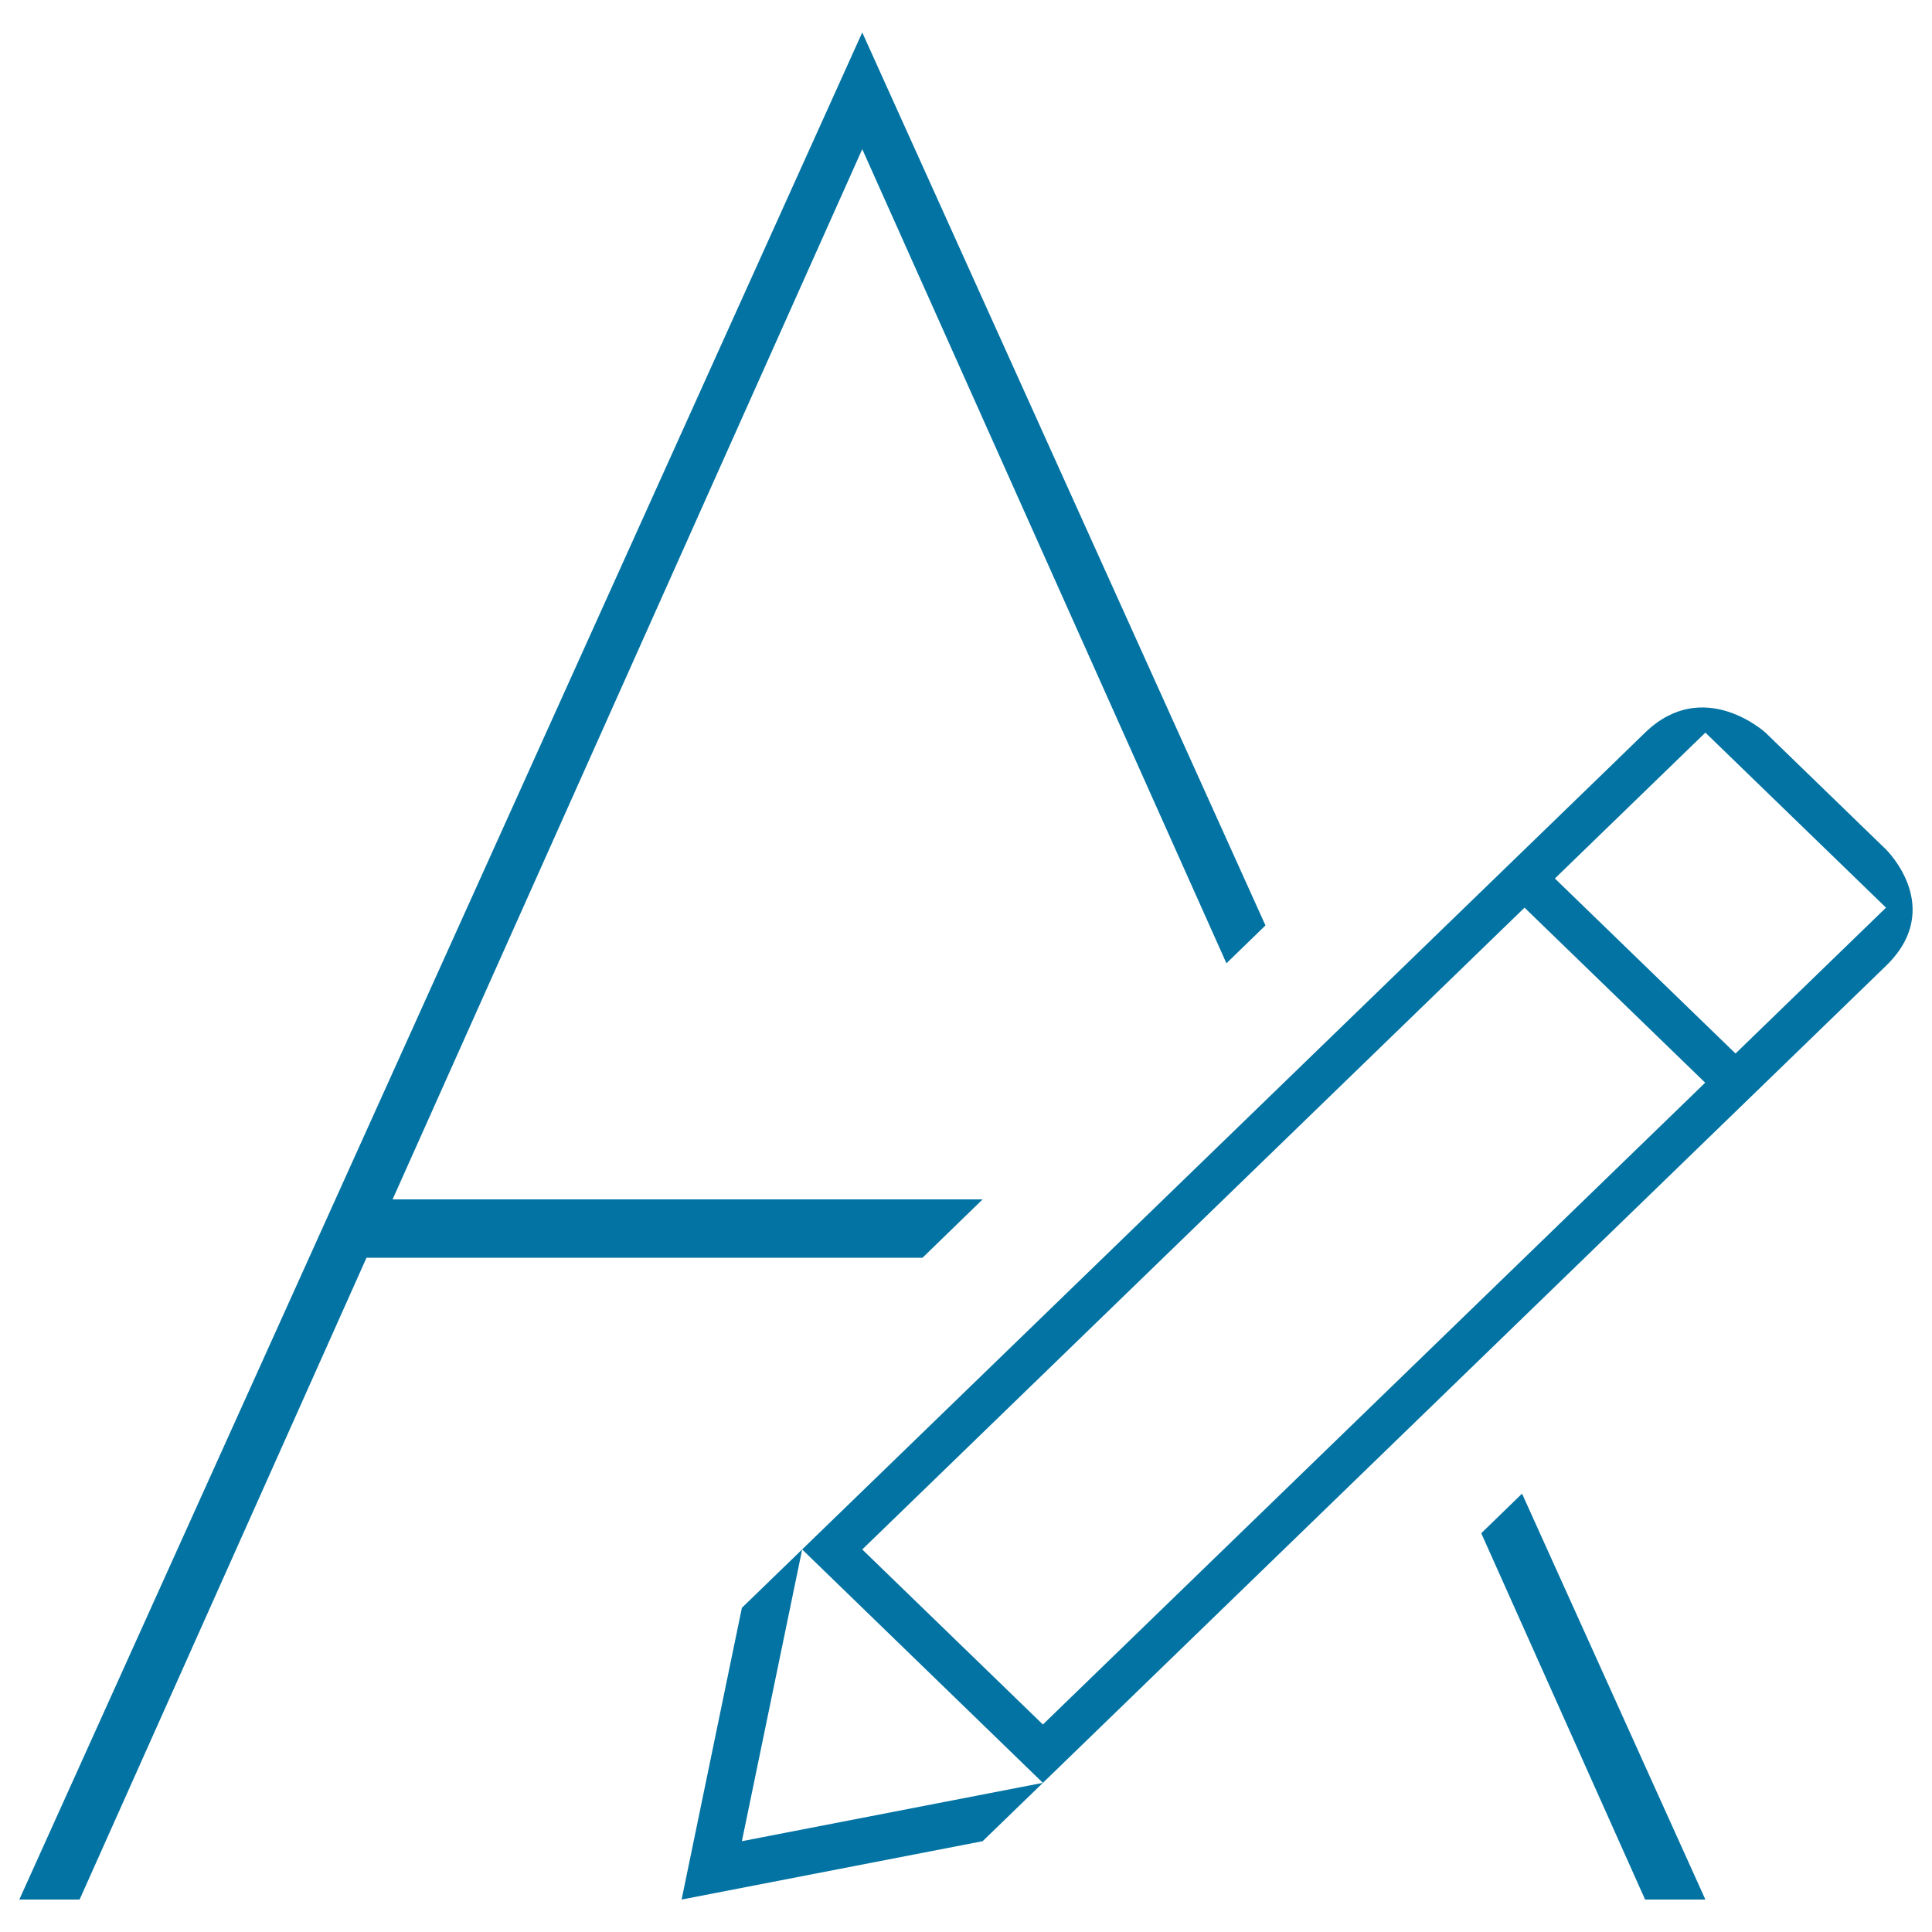 <svg xmlns="http://www.w3.org/2000/svg" viewBox="0 0 1000 1000" style="fill:#0273a2">
<title>Typeface SVG icon</title>
<path d="M976.1,500c-26.1,25.3-336.1,325.7-436.3,422.8L415.2,802L384,953l155.8-30.2c-19.5,18.9-31.2,30.2-31.2,30.2l-155.8,30.2l31.2-151c0,0,276.9-268.3,405.2-392.6v0l0,0c32.9-31.9,56.2-54.4,62.3-60.4c30.2-29.3,62.3,0,62.3,0l62.3,60.4C976.1,439.6,1007.3,469.8,976.1,500z M446.3,802l93.5,90.6l342.8-332.2l-93.5-90.6L446.3,802z M882.7,379.2l-77.9,75.5l93.5,90.6l77.9-75.5L882.7,379.2z M446.3,77.2L203.2,620.8h305.4L477.5,651H189.7L41.2,983.2H10L446.3,16.8L655,479l-20.2,19.6L446.3,77.2z M882.7,983.2h-31.2l-84.8-189.6l21.1-20.5L882.7,983.2z"/>
</svg>